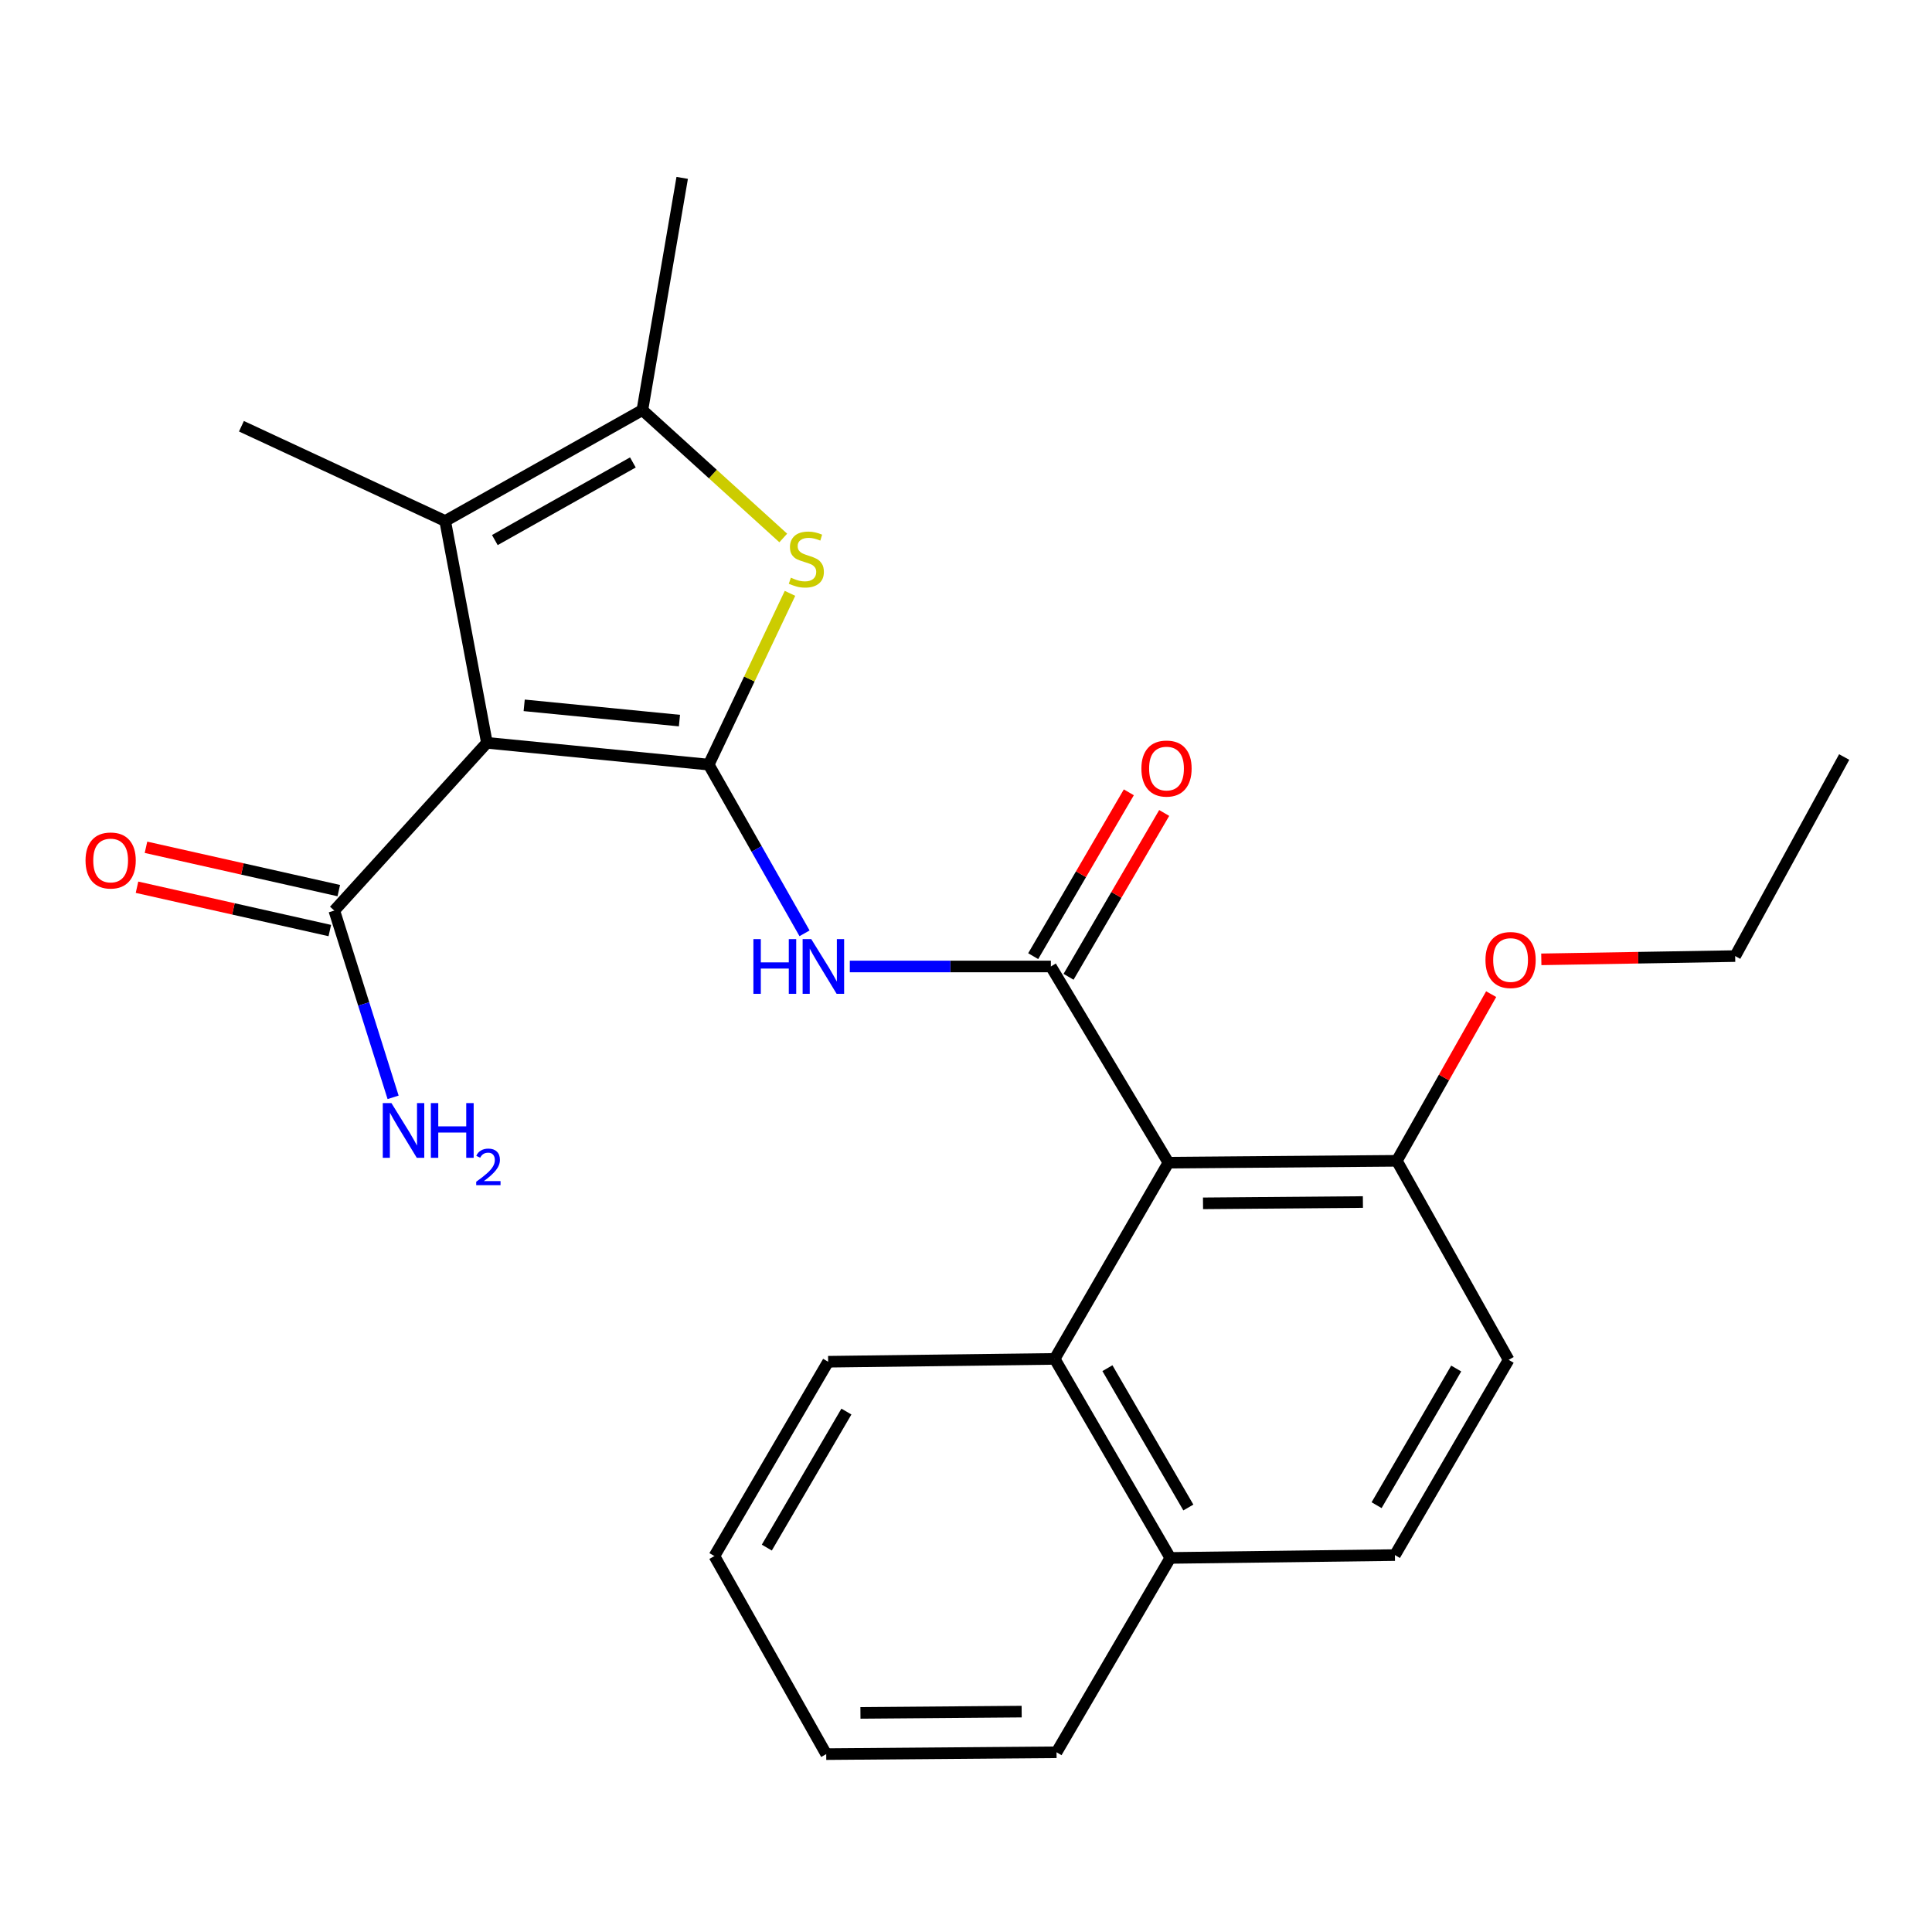 <?xml version='1.0' encoding='iso-8859-1'?>
<svg version='1.1' baseProfile='full'
              xmlns='http://www.w3.org/2000/svg'
                      xmlns:rdkit='http://www.rdkit.org/xml'
                      xmlns:xlink='http://www.w3.org/1999/xlink'
                  xml:space='preserve'
width='1000px' height='1000px' viewBox='0 0 1000 1000'>
<!-- END OF HEADER -->
<rect style='opacity:1.0;fill:#FFFFFF;stroke:none' width='1000' height='1000' x='0' y='0'> </rect>
<path class='bond-0' d='M 366.831,395.765 L 252.022,384.485' style='fill:none;fill-rule:evenodd;stroke:#000000;stroke-width:6px;stroke-linecap:butt;stroke-linejoin:miter;stroke-opacity:1' />
<path class='bond-0' d='M 351.682,372.979 L 271.316,365.083' style='fill:none;fill-rule:evenodd;stroke:#000000;stroke-width:6px;stroke-linecap:butt;stroke-linejoin:miter;stroke-opacity:1' />
<path class='bond-2' d='M 366.831,395.765 L 387.864,351.443' style='fill:none;fill-rule:evenodd;stroke:#000000;stroke-width:6px;stroke-linecap:butt;stroke-linejoin:miter;stroke-opacity:1' />
<path class='bond-2' d='M 387.864,351.443 L 408.898,307.12' style='fill:none;fill-rule:evenodd;stroke:#CCCC00;stroke-width:6px;stroke-linecap:butt;stroke-linejoin:miter;stroke-opacity:1' />
<path class='bond-4' d='M 366.831,395.765 L 391.629,439.424' style='fill:none;fill-rule:evenodd;stroke:#000000;stroke-width:6px;stroke-linecap:butt;stroke-linejoin:miter;stroke-opacity:1' />
<path class='bond-4' d='M 391.629,439.424 L 416.428,483.083' style='fill:none;fill-rule:evenodd;stroke:#0000FF;stroke-width:6px;stroke-linecap:butt;stroke-linejoin:miter;stroke-opacity:1' />
<path class='bond-5' d='M 252.022,384.485 L 230.426,269.676' style='fill:none;fill-rule:evenodd;stroke:#000000;stroke-width:6px;stroke-linecap:butt;stroke-linejoin:miter;stroke-opacity:1' />
<path class='bond-7' d='M 252.022,384.485 L 173.033,471.315' style='fill:none;fill-rule:evenodd;stroke:#000000;stroke-width:6px;stroke-linecap:butt;stroke-linejoin:miter;stroke-opacity:1' />
<path class='bond-1' d='M 543.93,500.247 L 491.896,500.247' style='fill:none;fill-rule:evenodd;stroke:#000000;stroke-width:6px;stroke-linecap:butt;stroke-linejoin:miter;stroke-opacity:1' />
<path class='bond-1' d='M 491.896,500.247 L 439.862,500.247' style='fill:none;fill-rule:evenodd;stroke:#0000FF;stroke-width:6px;stroke-linecap:butt;stroke-linejoin:miter;stroke-opacity:1' />
<path class='bond-3' d='M 543.93,500.247 L 604.773,601.797' style='fill:none;fill-rule:evenodd;stroke:#000000;stroke-width:6px;stroke-linecap:butt;stroke-linejoin:miter;stroke-opacity:1' />
<path class='bond-10' d='M 553.083,505.59 L 577.835,463.191' style='fill:none;fill-rule:evenodd;stroke:#000000;stroke-width:6px;stroke-linecap:butt;stroke-linejoin:miter;stroke-opacity:1' />
<path class='bond-10' d='M 577.835,463.191 L 602.587,420.791' style='fill:none;fill-rule:evenodd;stroke:#FF0000;stroke-width:6px;stroke-linecap:butt;stroke-linejoin:miter;stroke-opacity:1' />
<path class='bond-10' d='M 534.778,494.904 L 559.53,452.505' style='fill:none;fill-rule:evenodd;stroke:#000000;stroke-width:6px;stroke-linecap:butt;stroke-linejoin:miter;stroke-opacity:1' />
<path class='bond-10' d='M 559.53,452.505 L 584.282,410.105' style='fill:none;fill-rule:evenodd;stroke:#FF0000;stroke-width:6px;stroke-linecap:butt;stroke-linejoin:miter;stroke-opacity:1' />
<path class='bond-6' d='M 405.413,278.452 L 368.953,245.362' style='fill:none;fill-rule:evenodd;stroke:#CCCC00;stroke-width:6px;stroke-linecap:butt;stroke-linejoin:miter;stroke-opacity:1' />
<path class='bond-6' d='M 368.953,245.362 L 332.494,212.272' style='fill:none;fill-rule:evenodd;stroke:#000000;stroke-width:6px;stroke-linecap:butt;stroke-linejoin:miter;stroke-opacity:1' />
<path class='bond-8' d='M 604.773,601.797 L 545.897,703.359' style='fill:none;fill-rule:evenodd;stroke:#000000;stroke-width:6px;stroke-linecap:butt;stroke-linejoin:miter;stroke-opacity:1' />
<path class='bond-9' d='M 604.773,601.797 L 722.997,600.832' style='fill:none;fill-rule:evenodd;stroke:#000000;stroke-width:6px;stroke-linecap:butt;stroke-linejoin:miter;stroke-opacity:1' />
<path class='bond-9' d='M 622.68,622.847 L 705.436,622.171' style='fill:none;fill-rule:evenodd;stroke:#000000;stroke-width:6px;stroke-linecap:butt;stroke-linejoin:miter;stroke-opacity:1' />
<path class='bond-16' d='M 230.426,269.676 L 124.967,220.62' style='fill:none;fill-rule:evenodd;stroke:#000000;stroke-width:6px;stroke-linecap:butt;stroke-linejoin:miter;stroke-opacity:1' />
<path class='bond-25' d='M 230.426,269.676 L 332.494,212.272' style='fill:none;fill-rule:evenodd;stroke:#000000;stroke-width:6px;stroke-linecap:butt;stroke-linejoin:miter;stroke-opacity:1' />
<path class='bond-25' d='M 256.126,279.539 L 327.574,239.356' style='fill:none;fill-rule:evenodd;stroke:#000000;stroke-width:6px;stroke-linecap:butt;stroke-linejoin:miter;stroke-opacity:1' />
<path class='bond-17' d='M 332.494,212.272 L 353.101,92.07' style='fill:none;fill-rule:evenodd;stroke:#000000;stroke-width:6px;stroke-linecap:butt;stroke-linejoin:miter;stroke-opacity:1' />
<path class='bond-11' d='M 175.357,460.976 L 125.459,449.764' style='fill:none;fill-rule:evenodd;stroke:#000000;stroke-width:6px;stroke-linecap:butt;stroke-linejoin:miter;stroke-opacity:1' />
<path class='bond-11' d='M 125.459,449.764 L 75.56,438.552' style='fill:none;fill-rule:evenodd;stroke:#FF0000;stroke-width:6px;stroke-linecap:butt;stroke-linejoin:miter;stroke-opacity:1' />
<path class='bond-11' d='M 170.71,481.655 L 120.812,470.443' style='fill:none;fill-rule:evenodd;stroke:#000000;stroke-width:6px;stroke-linecap:butt;stroke-linejoin:miter;stroke-opacity:1' />
<path class='bond-11' d='M 120.812,470.443 L 70.914,459.231' style='fill:none;fill-rule:evenodd;stroke:#FF0000;stroke-width:6px;stroke-linecap:butt;stroke-linejoin:miter;stroke-opacity:1' />
<path class='bond-15' d='M 173.033,471.315 L 188.251,519.648' style='fill:none;fill-rule:evenodd;stroke:#000000;stroke-width:6px;stroke-linecap:butt;stroke-linejoin:miter;stroke-opacity:1' />
<path class='bond-15' d='M 188.251,519.648 L 203.468,567.98' style='fill:none;fill-rule:evenodd;stroke:#0000FF;stroke-width:6px;stroke-linecap:butt;stroke-linejoin:miter;stroke-opacity:1' />
<path class='bond-12' d='M 545.897,703.359 L 605.739,806.38' style='fill:none;fill-rule:evenodd;stroke:#000000;stroke-width:6px;stroke-linecap:butt;stroke-linejoin:miter;stroke-opacity:1' />
<path class='bond-12' d='M 573.201,708.166 L 615.09,780.281' style='fill:none;fill-rule:evenodd;stroke:#000000;stroke-width:6px;stroke-linecap:butt;stroke-linejoin:miter;stroke-opacity:1' />
<path class='bond-19' d='M 545.897,703.359 L 428.639,704.831' style='fill:none;fill-rule:evenodd;stroke:#000000;stroke-width:6px;stroke-linecap:butt;stroke-linejoin:miter;stroke-opacity:1' />
<path class='bond-13' d='M 722.997,600.832 L 780.872,703.853' style='fill:none;fill-rule:evenodd;stroke:#000000;stroke-width:6px;stroke-linecap:butt;stroke-linejoin:miter;stroke-opacity:1' />
<path class='bond-18' d='M 722.997,600.832 L 747.412,557.7' style='fill:none;fill-rule:evenodd;stroke:#000000;stroke-width:6px;stroke-linecap:butt;stroke-linejoin:miter;stroke-opacity:1' />
<path class='bond-18' d='M 747.412,557.7 L 771.827,514.569' style='fill:none;fill-rule:evenodd;stroke:#FF0000;stroke-width:6px;stroke-linecap:butt;stroke-linejoin:miter;stroke-opacity:1' />
<path class='bond-20' d='M 605.739,806.38 L 546.862,906.976' style='fill:none;fill-rule:evenodd;stroke:#000000;stroke-width:6px;stroke-linecap:butt;stroke-linejoin:miter;stroke-opacity:1' />
<path class='bond-26' d='M 605.739,806.38 L 722.008,804.909' style='fill:none;fill-rule:evenodd;stroke:#000000;stroke-width:6px;stroke-linecap:butt;stroke-linejoin:miter;stroke-opacity:1' />
<path class='bond-14' d='M 780.872,703.853 L 722.008,804.909' style='fill:none;fill-rule:evenodd;stroke:#000000;stroke-width:6px;stroke-linecap:butt;stroke-linejoin:miter;stroke-opacity:1' />
<path class='bond-14' d='M 753.728,708.343 L 712.522,779.082' style='fill:none;fill-rule:evenodd;stroke:#000000;stroke-width:6px;stroke-linecap:butt;stroke-linejoin:miter;stroke-opacity:1' />
<path class='bond-21' d='M 797.78,496.553 L 847.955,495.71' style='fill:none;fill-rule:evenodd;stroke:#FF0000;stroke-width:6px;stroke-linecap:butt;stroke-linejoin:miter;stroke-opacity:1' />
<path class='bond-21' d='M 847.955,495.71 L 898.13,494.866' style='fill:none;fill-rule:evenodd;stroke:#000000;stroke-width:6px;stroke-linecap:butt;stroke-linejoin:miter;stroke-opacity:1' />
<path class='bond-22' d='M 428.639,704.831 L 369.774,805.415' style='fill:none;fill-rule:evenodd;stroke:#000000;stroke-width:6px;stroke-linecap:butt;stroke-linejoin:miter;stroke-opacity:1' />
<path class='bond-22' d='M 438.102,730.624 L 396.897,801.033' style='fill:none;fill-rule:evenodd;stroke:#000000;stroke-width:6px;stroke-linecap:butt;stroke-linejoin:miter;stroke-opacity:1' />
<path class='bond-27' d='M 546.862,906.976 L 427.65,907.93' style='fill:none;fill-rule:evenodd;stroke:#000000;stroke-width:6px;stroke-linecap:butt;stroke-linejoin:miter;stroke-opacity:1' />
<path class='bond-27' d='M 528.811,885.925 L 445.362,886.592' style='fill:none;fill-rule:evenodd;stroke:#000000;stroke-width:6px;stroke-linecap:butt;stroke-linejoin:miter;stroke-opacity:1' />
<path class='bond-23' d='M 898.13,494.866 L 954.545,391.832' style='fill:none;fill-rule:evenodd;stroke:#000000;stroke-width:6px;stroke-linecap:butt;stroke-linejoin:miter;stroke-opacity:1' />
<path class='bond-24' d='M 369.774,805.415 L 427.65,907.93' style='fill:none;fill-rule:evenodd;stroke:#000000;stroke-width:6px;stroke-linecap:butt;stroke-linejoin:miter;stroke-opacity:1' />
<path  class='atom-3' d='M 409.358 299.014
Q 409.678 299.134, 410.998 299.694
Q 412.318 300.254, 413.758 300.614
Q 415.238 300.934, 416.678 300.934
Q 419.358 300.934, 420.918 299.654
Q 422.478 298.334, 422.478 296.054
Q 422.478 294.494, 421.678 293.534
Q 420.918 292.574, 419.718 292.054
Q 418.518 291.534, 416.518 290.934
Q 413.998 290.174, 412.478 289.454
Q 410.998 288.734, 409.918 287.214
Q 408.878 285.694, 408.878 283.134
Q 408.878 279.574, 411.278 277.374
Q 413.718 275.174, 418.518 275.174
Q 421.798 275.174, 425.518 276.734
L 424.598 279.814
Q 421.198 278.414, 418.638 278.414
Q 415.878 278.414, 414.358 279.574
Q 412.838 280.694, 412.878 282.654
Q 412.878 284.174, 413.638 285.094
Q 414.438 286.014, 415.558 286.534
Q 416.718 287.054, 418.638 287.654
Q 421.198 288.454, 422.718 289.254
Q 424.238 290.054, 425.318 291.694
Q 426.438 293.294, 426.438 296.054
Q 426.438 299.974, 423.798 302.094
Q 421.198 304.174, 416.838 304.174
Q 414.318 304.174, 412.398 303.614
Q 410.518 303.094, 408.278 302.174
L 409.358 299.014
' fill='#CCCC00'/>
<path  class='atom-5' d='M 389.958 486.087
L 393.798 486.087
L 393.798 498.127
L 408.278 498.127
L 408.278 486.087
L 412.118 486.087
L 412.118 514.407
L 408.278 514.407
L 408.278 501.327
L 393.798 501.327
L 393.798 514.407
L 389.958 514.407
L 389.958 486.087
' fill='#0000FF'/>
<path  class='atom-5' d='M 419.918 486.087
L 429.198 501.087
Q 430.118 502.567, 431.598 505.247
Q 433.078 507.927, 433.158 508.087
L 433.158 486.087
L 436.918 486.087
L 436.918 514.407
L 433.038 514.407
L 423.078 498.007
Q 421.918 496.087, 420.678 493.887
Q 419.478 491.687, 419.118 491.007
L 419.118 514.407
L 415.438 514.407
L 415.438 486.087
L 419.918 486.087
' fill='#0000FF'/>
<path  class='atom-11' d='M 590.784 397.8
Q 590.784 391, 594.144 387.2
Q 597.504 383.4, 603.784 383.4
Q 610.064 383.4, 613.424 387.2
Q 616.784 391, 616.784 397.8
Q 616.784 404.68, 613.384 408.6
Q 609.984 412.48, 603.784 412.48
Q 597.544 412.48, 594.144 408.6
Q 590.784 404.72, 590.784 397.8
M 603.784 409.28
Q 608.104 409.28, 610.424 406.4
Q 612.784 403.48, 612.784 397.8
Q 612.784 392.24, 610.424 389.44
Q 608.104 386.6, 603.784 386.6
Q 599.464 386.6, 597.104 389.4
Q 594.784 392.2, 594.784 397.8
Q 594.784 403.52, 597.104 406.4
Q 599.464 409.28, 603.784 409.28
' fill='#FF0000'/>
<path  class='atom-12' d='M 44.271 445.384
Q 44.271 438.584, 47.631 434.784
Q 50.991 430.984, 57.271 430.984
Q 63.551 430.984, 66.911 434.784
Q 70.271 438.584, 70.271 445.384
Q 70.271 452.264, 66.871 456.184
Q 63.471 460.064, 57.271 460.064
Q 51.031 460.064, 47.631 456.184
Q 44.271 452.304, 44.271 445.384
M 57.271 456.864
Q 61.591 456.864, 63.911 453.984
Q 66.271 451.064, 66.271 445.384
Q 66.271 439.824, 63.911 437.024
Q 61.591 434.184, 57.271 434.184
Q 52.951 434.184, 50.591 436.984
Q 48.271 439.784, 48.271 445.384
Q 48.271 451.104, 50.591 453.984
Q 52.951 456.864, 57.271 456.864
' fill='#FF0000'/>
<path  class='atom-16' d='M 202.605 570.963
L 211.885 585.963
Q 212.805 587.443, 214.285 590.123
Q 215.765 592.803, 215.845 592.963
L 215.845 570.963
L 219.605 570.963
L 219.605 599.283
L 215.725 599.283
L 205.765 582.883
Q 204.605 580.963, 203.365 578.763
Q 202.165 576.563, 201.805 575.883
L 201.805 599.283
L 198.125 599.283
L 198.125 570.963
L 202.605 570.963
' fill='#0000FF'/>
<path  class='atom-16' d='M 223.005 570.963
L 226.845 570.963
L 226.845 583.003
L 241.325 583.003
L 241.325 570.963
L 245.165 570.963
L 245.165 599.283
L 241.325 599.283
L 241.325 586.203
L 226.845 586.203
L 226.845 599.283
L 223.005 599.283
L 223.005 570.963
' fill='#0000FF'/>
<path  class='atom-16' d='M 246.538 598.29
Q 247.225 596.521, 248.861 595.544
Q 250.498 594.541, 252.769 594.541
Q 255.593 594.541, 257.177 596.072
Q 258.761 597.603, 258.761 600.323
Q 258.761 603.095, 256.702 605.682
Q 254.669 608.269, 250.445 611.331
L 259.078 611.331
L 259.078 613.443
L 246.485 613.443
L 246.485 611.675
Q 249.97 609.193, 252.029 607.345
Q 254.115 605.497, 255.118 603.834
Q 256.121 602.171, 256.121 600.455
Q 256.121 598.659, 255.224 597.656
Q 254.326 596.653, 252.769 596.653
Q 251.264 596.653, 250.261 597.26
Q 249.257 597.867, 248.545 599.214
L 246.538 598.29
' fill='#0000FF'/>
<path  class='atom-19' d='M 768.873 496.901
Q 768.873 490.101, 772.233 486.301
Q 775.593 482.501, 781.873 482.501
Q 788.153 482.501, 791.513 486.301
Q 794.873 490.101, 794.873 496.901
Q 794.873 503.781, 791.473 507.701
Q 788.073 511.581, 781.873 511.581
Q 775.633 511.581, 772.233 507.701
Q 768.873 503.821, 768.873 496.901
M 781.873 508.381
Q 786.193 508.381, 788.513 505.501
Q 790.873 502.581, 790.873 496.901
Q 790.873 491.341, 788.513 488.541
Q 786.193 485.701, 781.873 485.701
Q 777.553 485.701, 775.193 488.501
Q 772.873 491.301, 772.873 496.901
Q 772.873 502.621, 775.193 505.501
Q 777.553 508.381, 781.873 508.381
' fill='#FF0000'/>
</svg>
